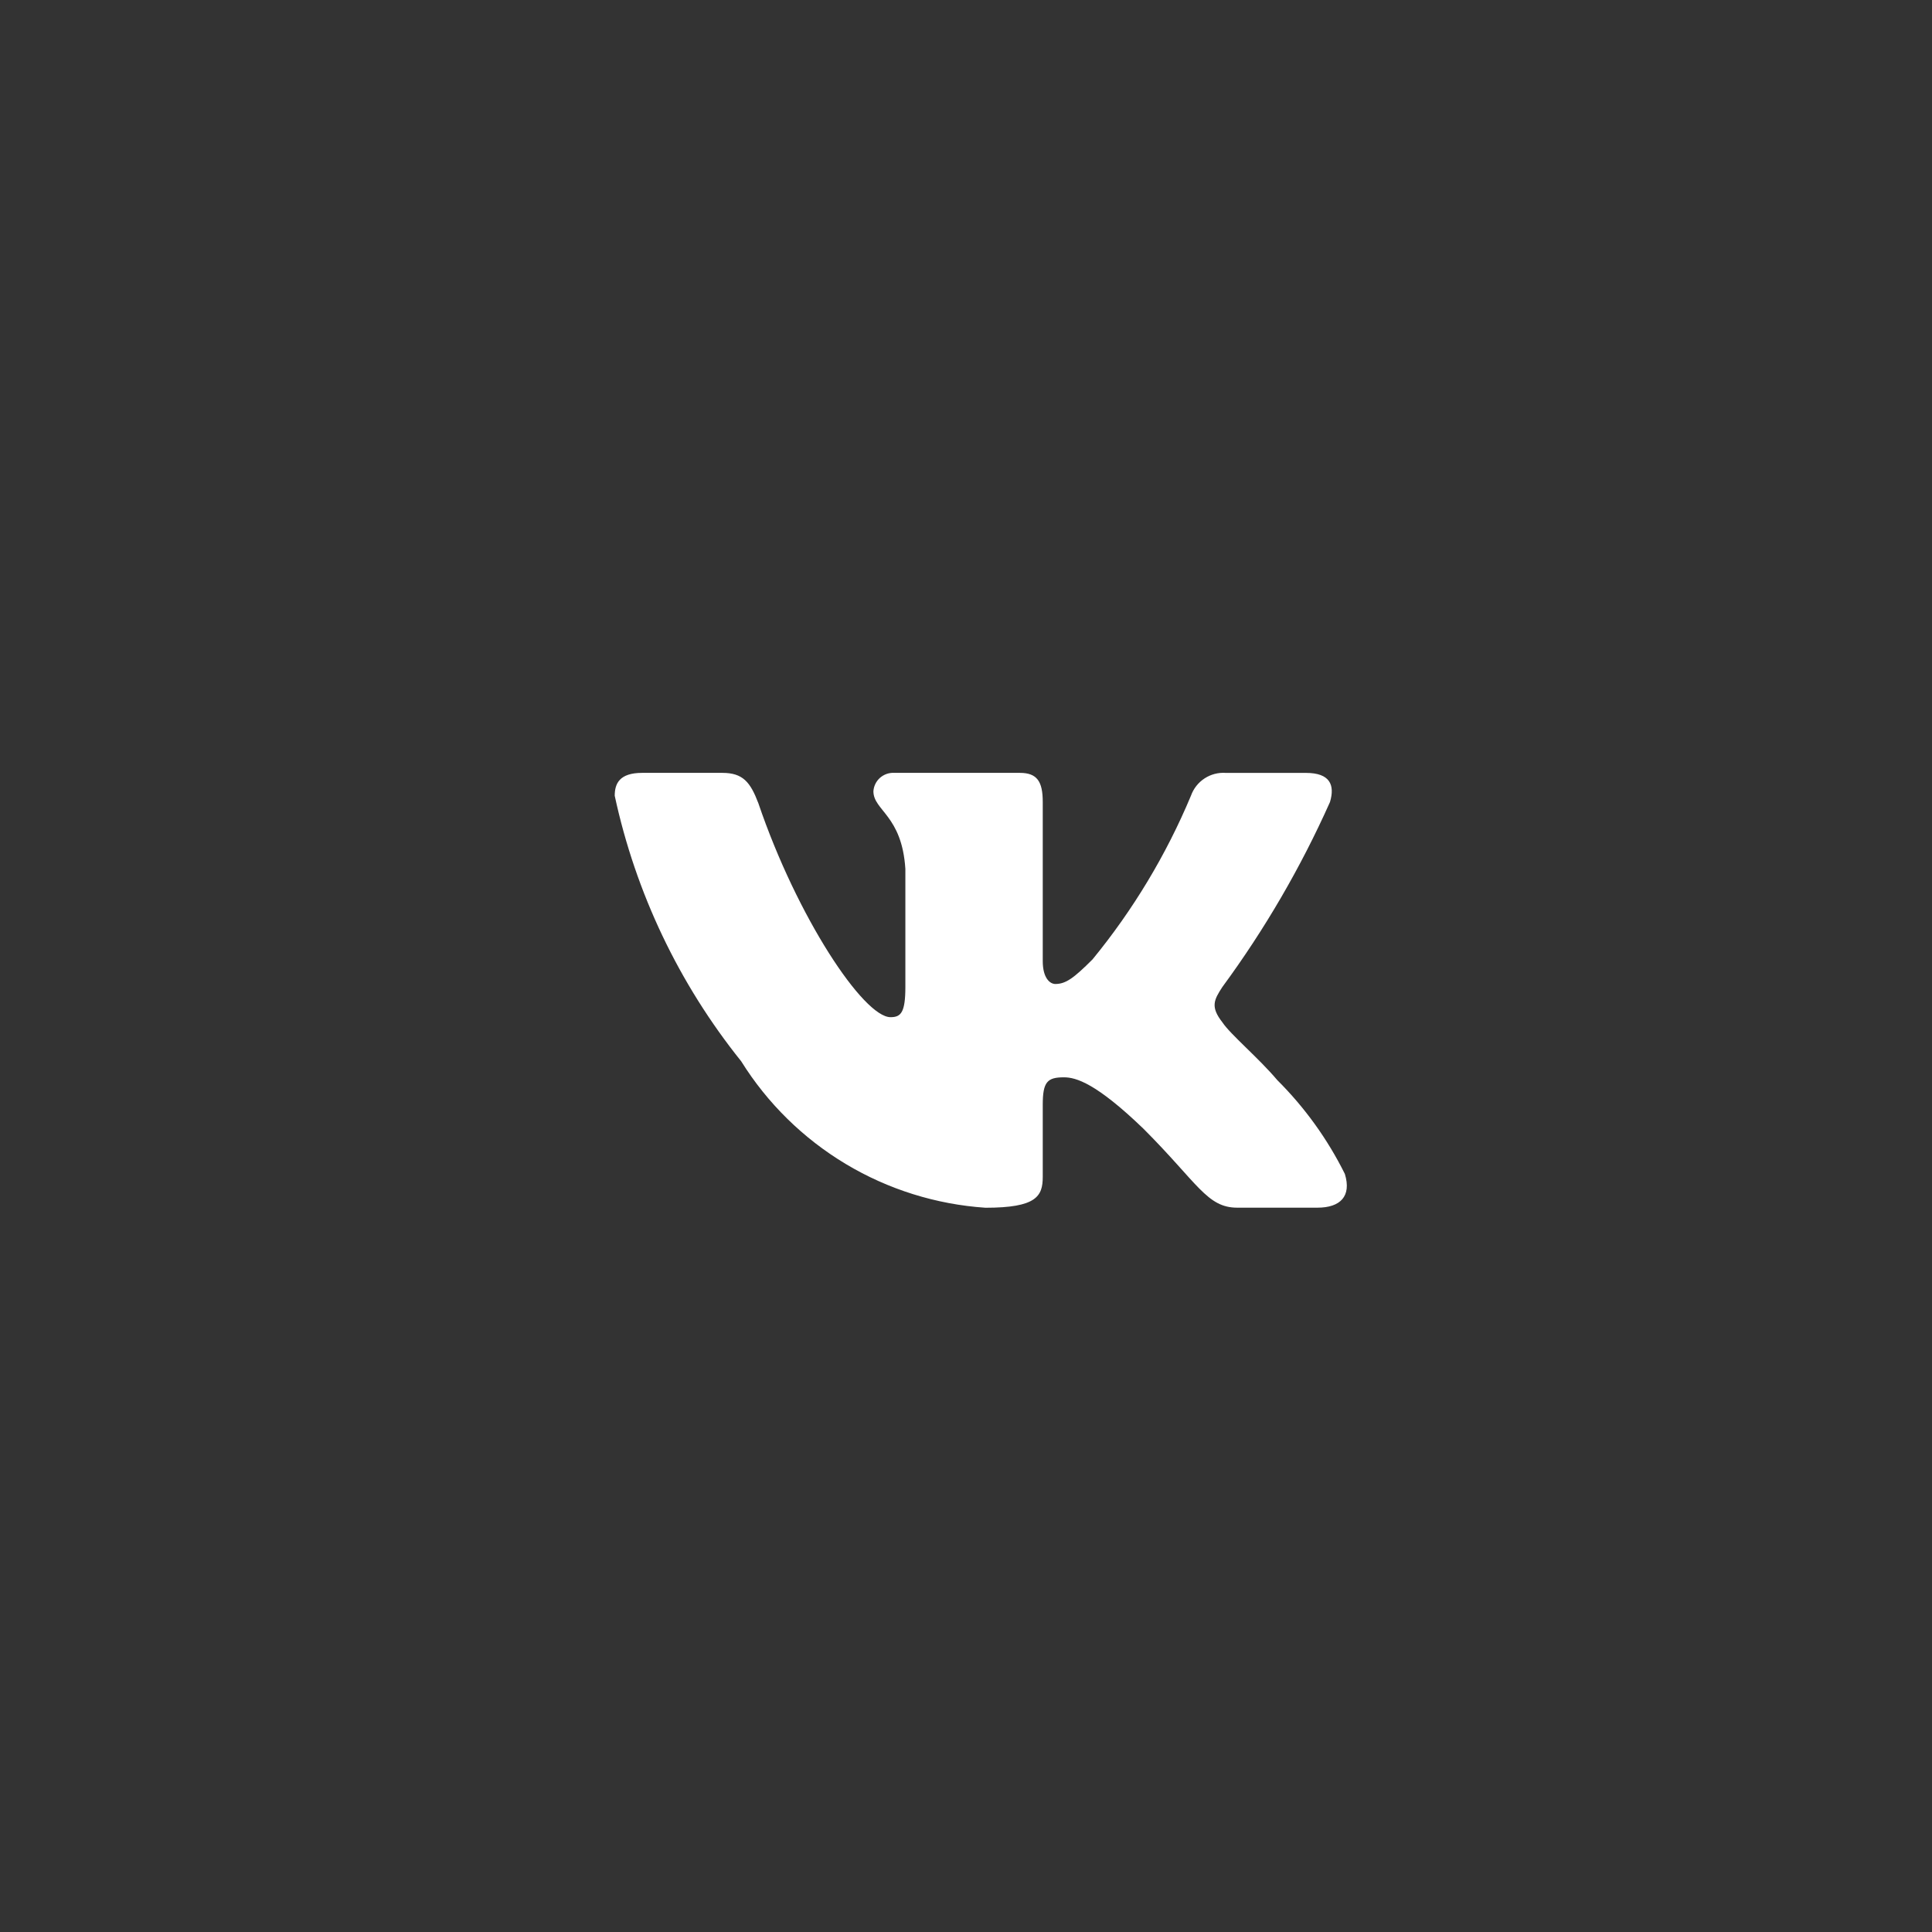 <?xml version="1.0" encoding="UTF-8"?> <svg xmlns="http://www.w3.org/2000/svg" width="55" height="55" viewBox="0 0 55 55" fill="none"><rect x="0" y="0" width="55" height="55" fill="#333333" stroke="none"/><path d="M37.504 34.38H35.222C34.359 34.38 34.099 33.681 32.552 32.133C31.2 30.831 30.629 30.669 30.287 30.669C29.814 30.669 29.685 30.799 29.685 31.45V33.502C29.685 34.056 29.505 34.382 28.055 34.382C26.648 34.287 25.284 33.86 24.075 33.135C22.866 32.41 21.846 31.408 21.1 30.212C19.329 28.006 18.096 25.418 17.5 22.654C17.5 22.311 17.63 22.002 18.282 22.002H20.562C21.148 22.002 21.359 22.262 21.589 22.866C22.696 26.123 24.585 28.957 25.352 28.957C25.646 28.957 25.774 28.828 25.774 28.095V24.738C25.677 23.207 24.864 23.078 24.864 22.524C24.874 22.378 24.941 22.242 25.05 22.144C25.16 22.047 25.303 21.995 25.449 22.002H29.033C29.523 22.002 29.685 22.245 29.685 22.831V27.361C29.685 27.851 29.895 28.012 30.043 28.012C30.337 28.012 30.563 27.851 31.102 27.312C32.257 25.903 33.201 24.333 33.904 22.652C33.976 22.45 34.112 22.277 34.291 22.16C34.47 22.043 34.683 21.987 34.897 22.003H37.178C37.862 22.003 38.007 22.345 37.862 22.832C37.032 24.691 36.006 26.455 34.8 28.095C34.554 28.47 34.456 28.665 34.8 29.105C35.026 29.447 35.826 30.114 36.363 30.75C37.145 31.529 37.794 32.431 38.285 33.419C38.481 34.056 38.155 34.38 37.504 34.38Z" fill="white"></path></svg> 